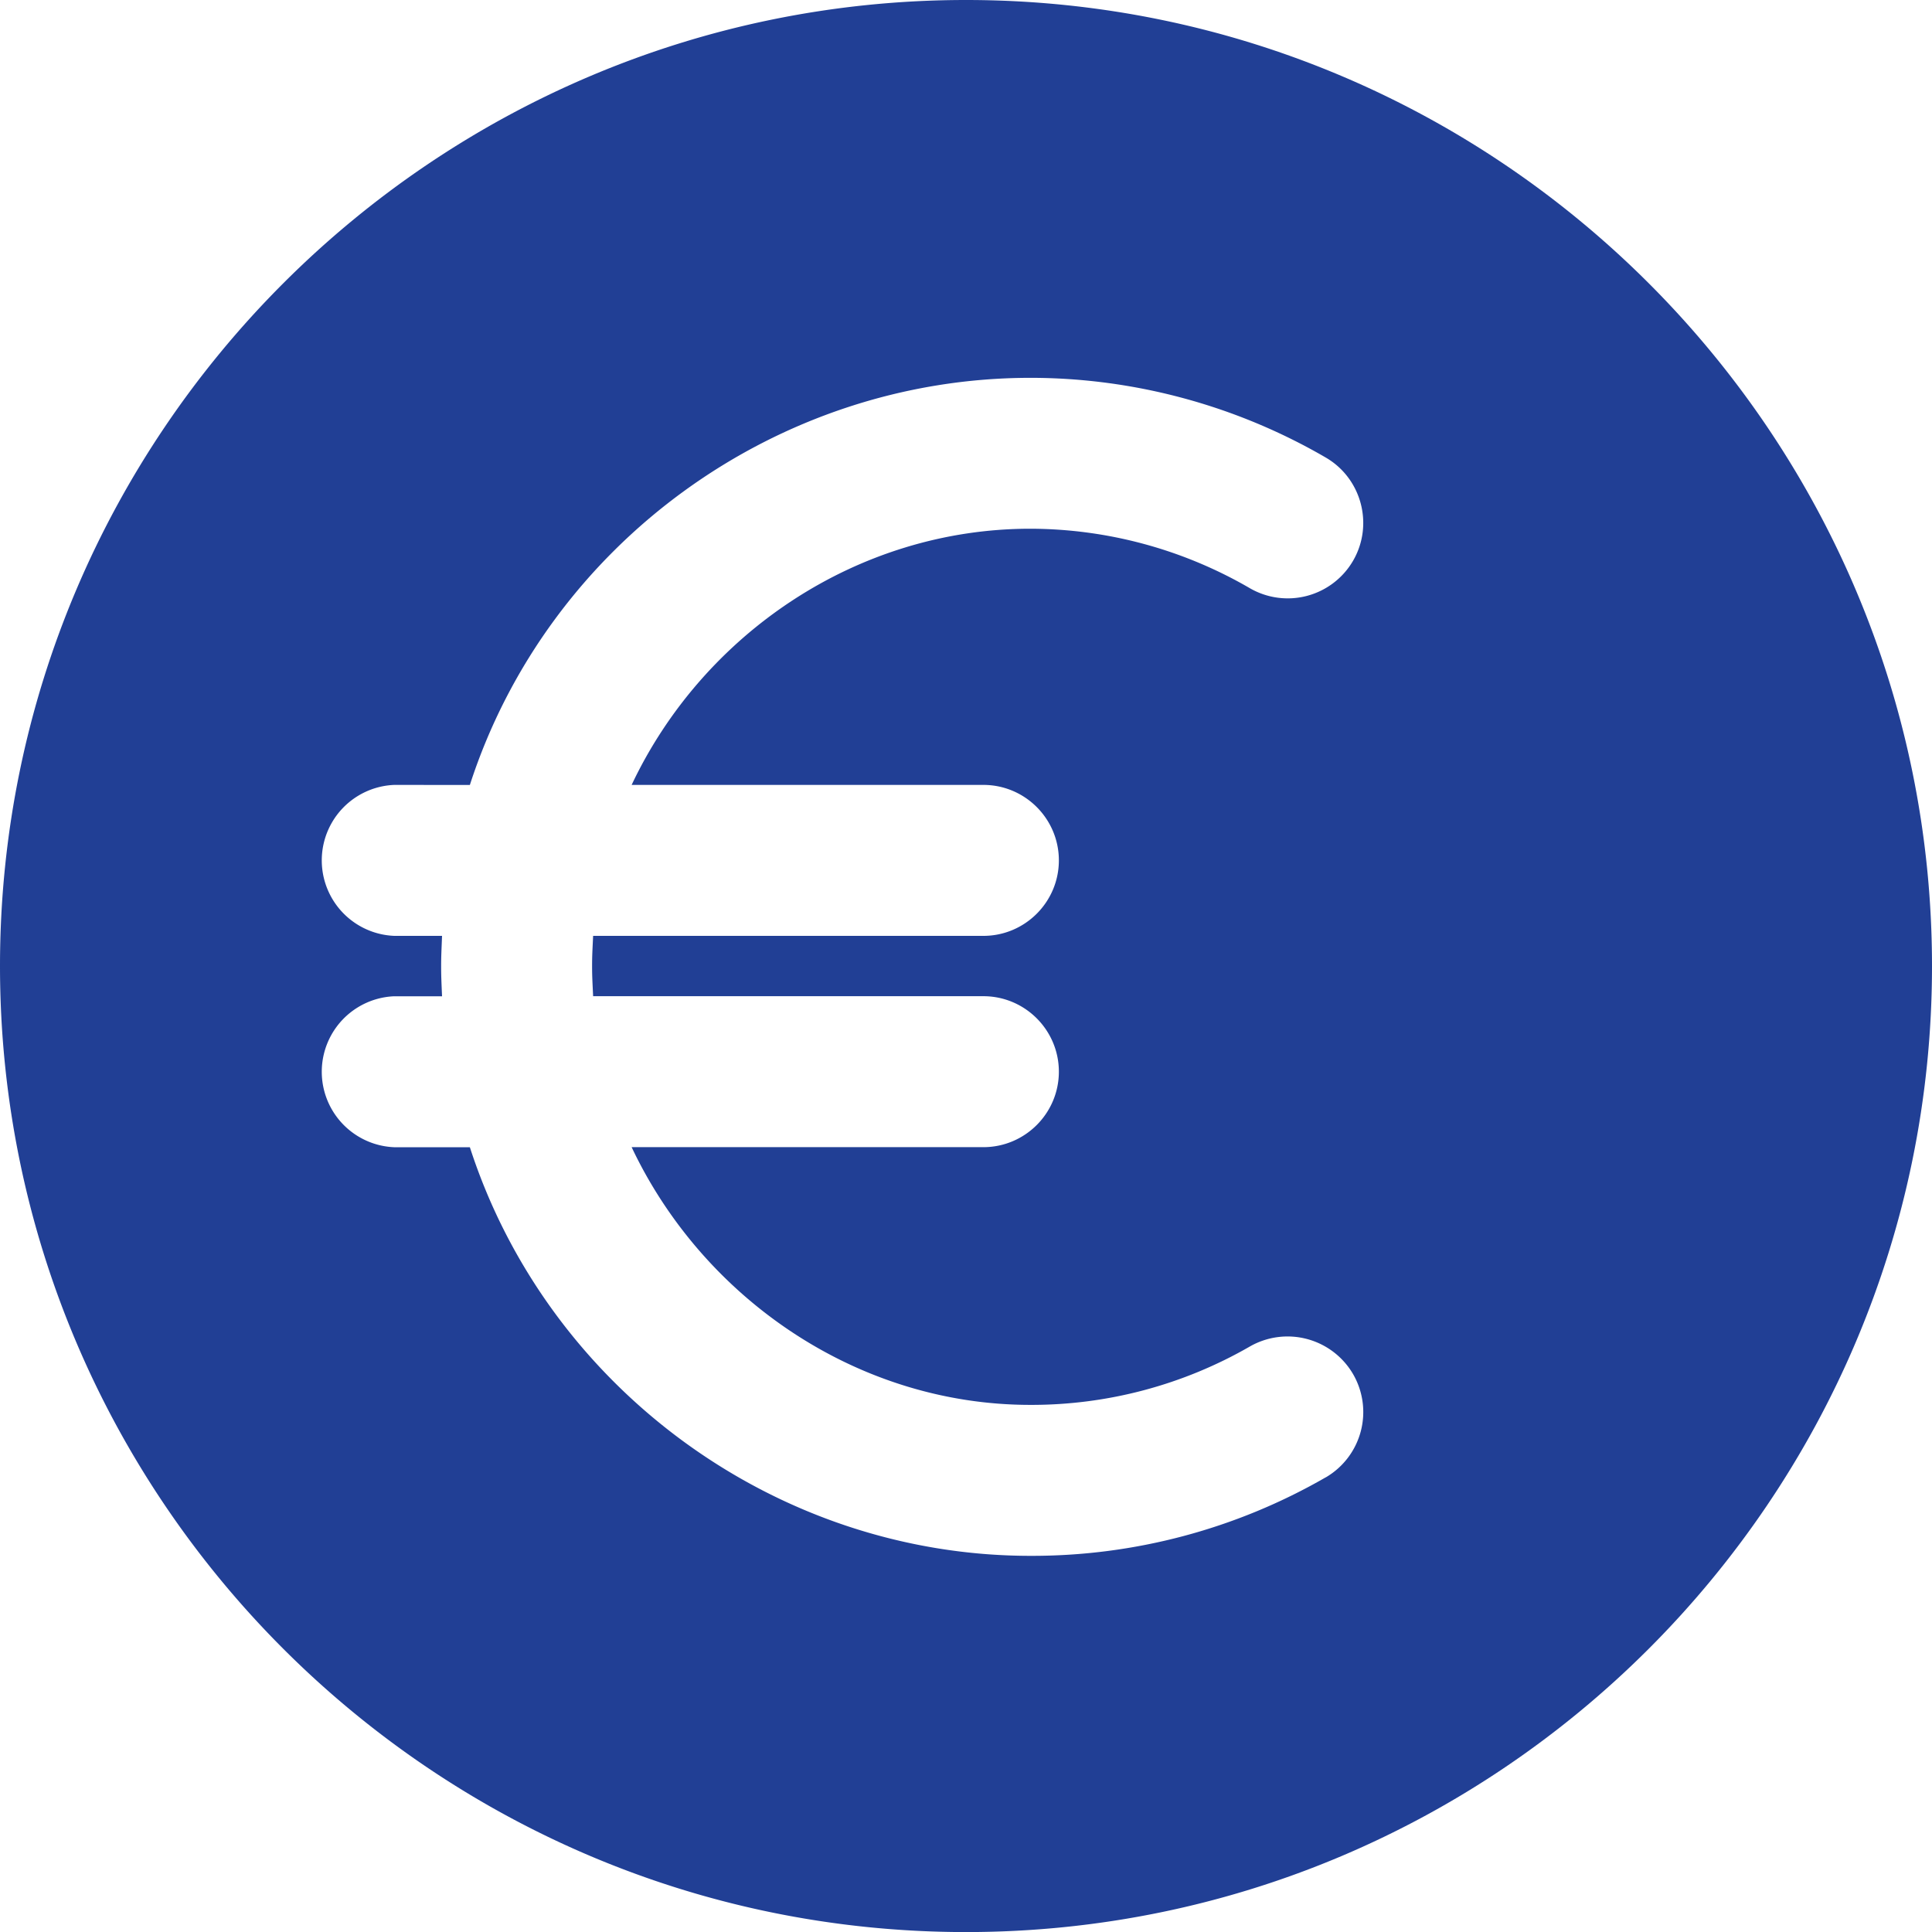 <?xml version="1.0" encoding="UTF-8"?> <svg xmlns="http://www.w3.org/2000/svg" height="30" viewBox="0 0 30 30" width="30"><path d="M15 0C6.73 0 0 6.73 0 15c0 8.272 6.73 15.001 15 15.001 8.271 0 15-6.73 15-15C30 6.729 23.271 0 15 0Zm5.586 22.94A9.128 9.128 0 0 1 16 24.159c-3.936 0-7.49-2.594-8.704-6.345H6.121a1.173 1.173 0 0 1 0-2.344h.743c-.01-.234-.014-.319-.014-.468 0-.15.005-.235.014-.47h-.743a1.173 1.173 0 0 1 0-2.344l1.175.001C8.51 8.438 12.064 5.867 16 5.867c1.61 0 3.196.43 4.585 1.237.559.324.75 1.045.425 1.604a1.174 1.174 0 0 1-1.6.427A6.811 6.811 0 0 0 16 8.21c-2.69 0-5.085 1.634-6.192 3.978h5.462c.646 0 1.172.526 1.172 1.172 0 .646-.526 1.172-1.172 1.172H9.21c-.011.234-.016.31-.016.469 0 .158.005.234.016.468h6.06c.646 0 1.172.526 1.172 1.172 0 .646-.526 1.172-1.172 1.172H9.808c1.108 2.344 3.501 4.002 6.192 4.002a6.79 6.79 0 0 0 3.41-.908 1.178 1.178 0 0 1 1.601.431 1.175 1.175 0 0 1-.425 1.603Z" fill="#213F95" fill-rule="nonzero"></path></svg> 